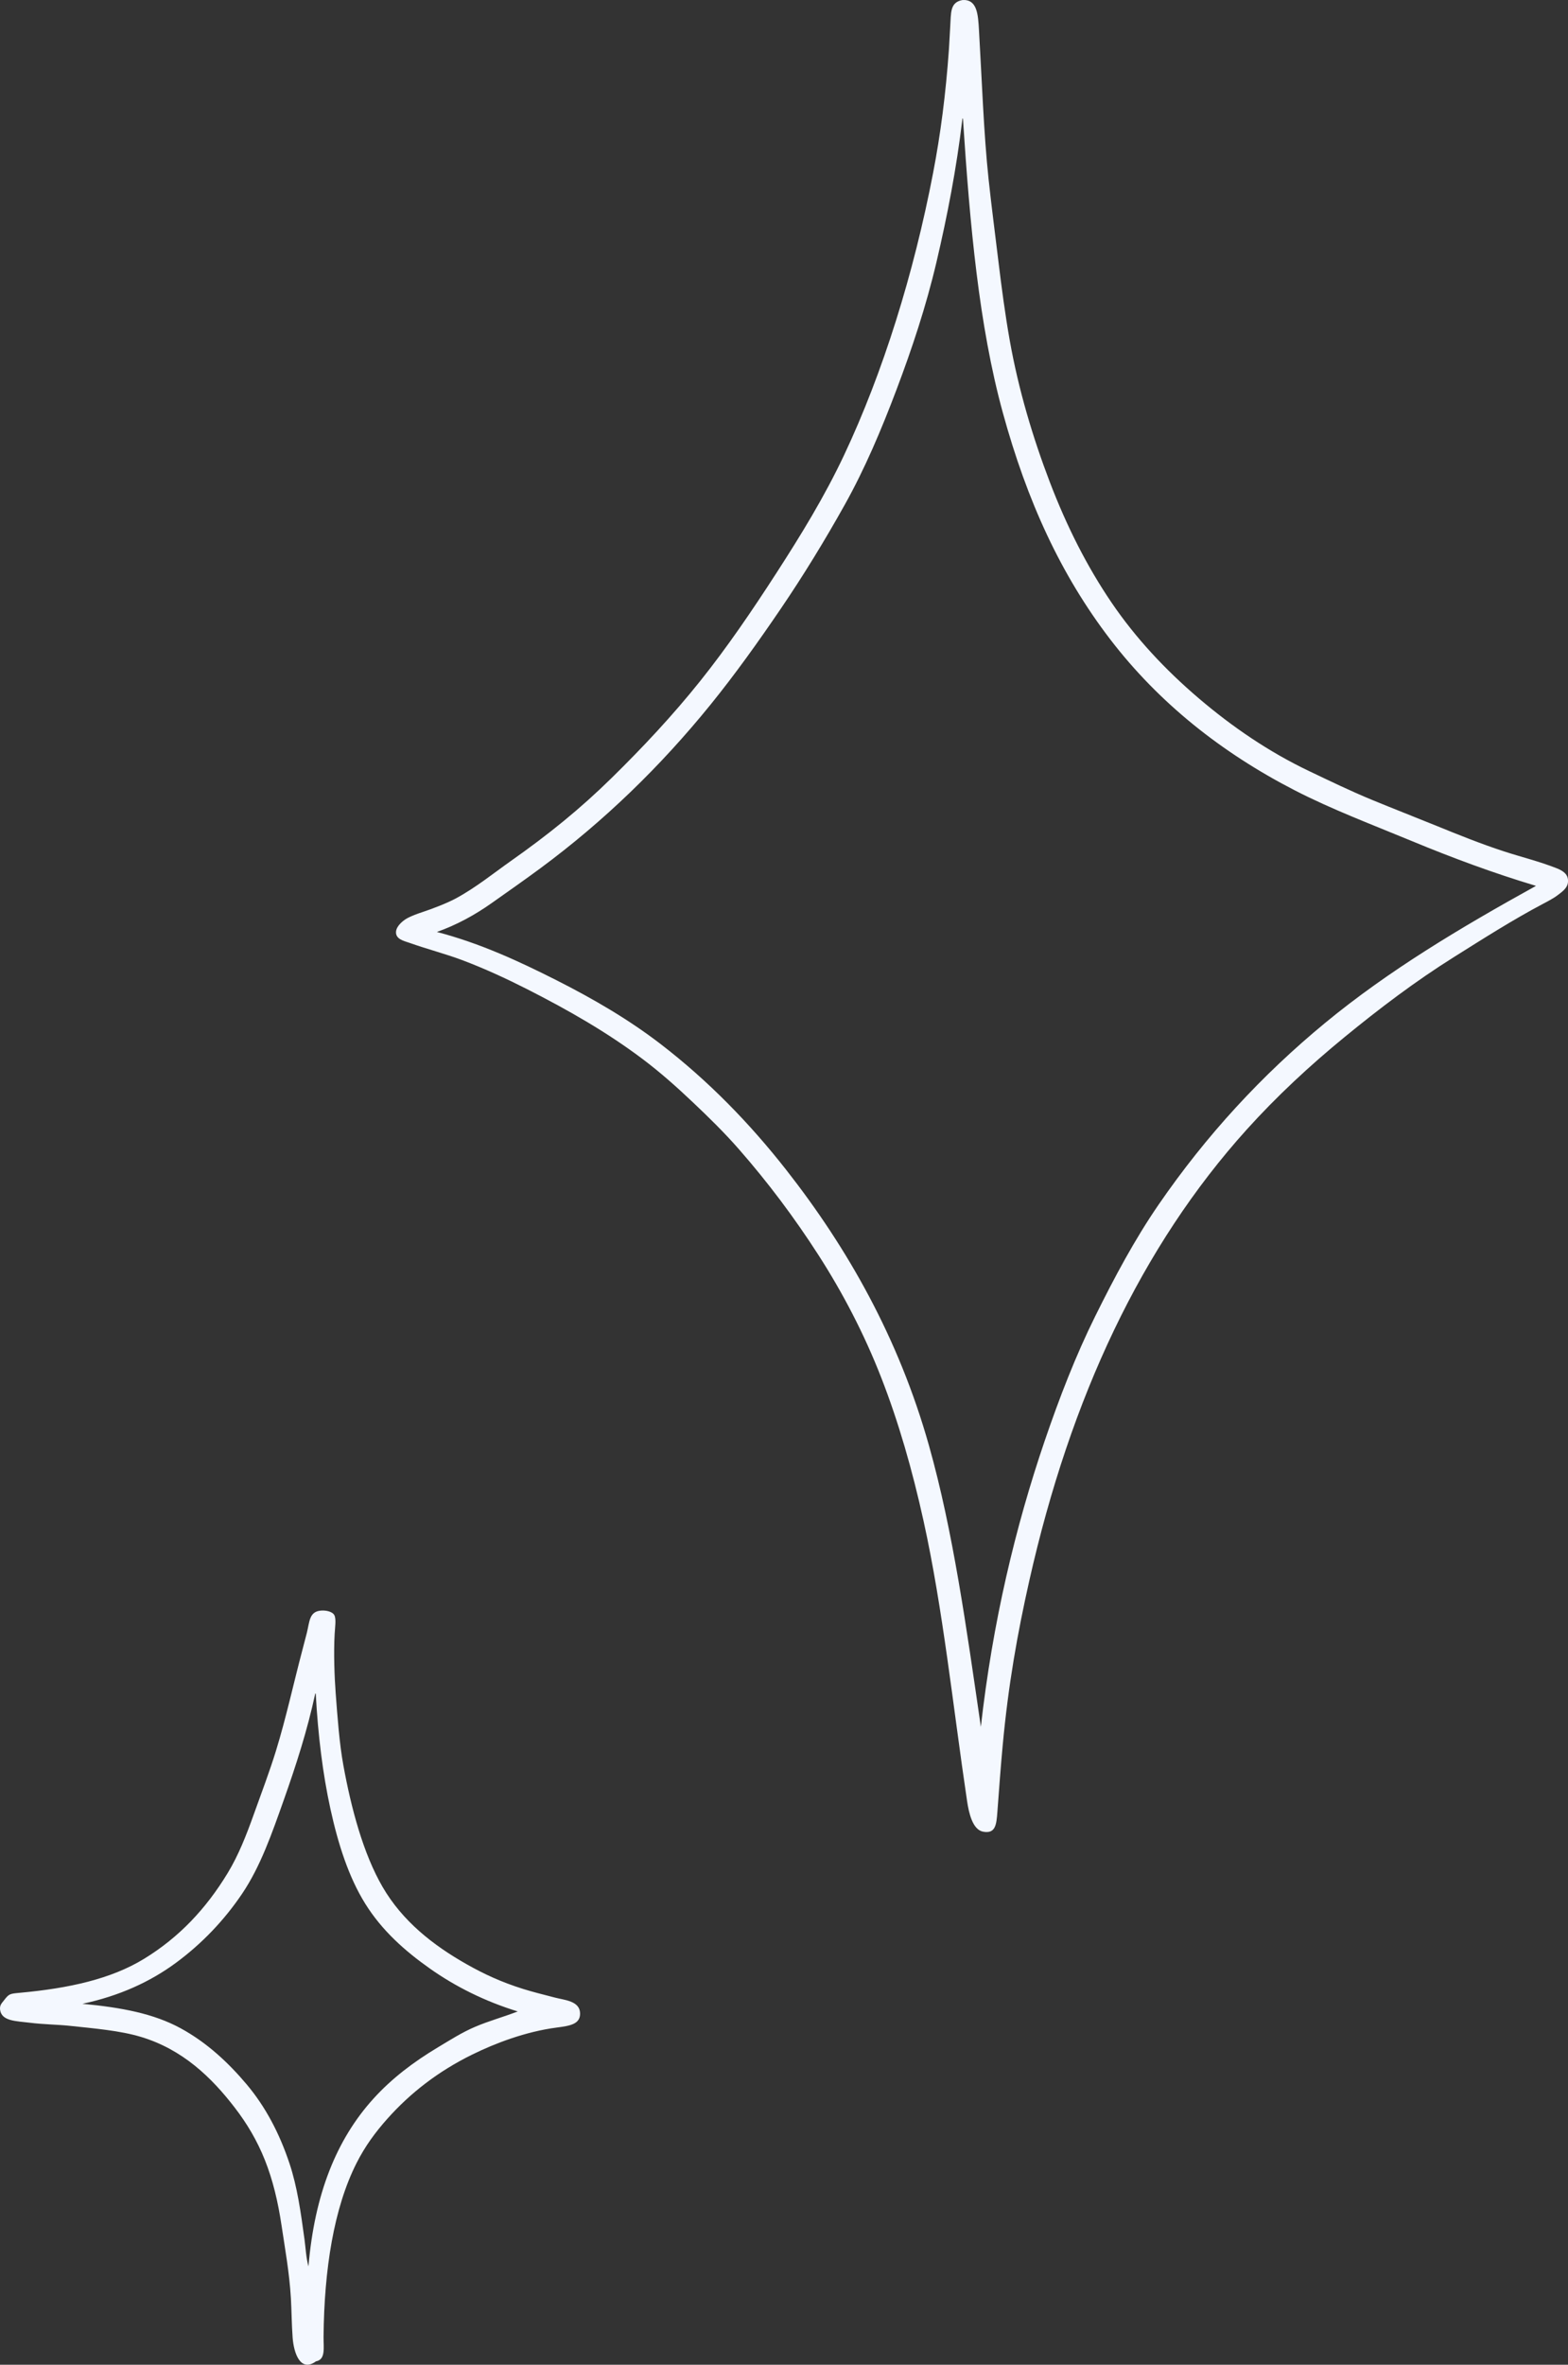<?xml version="1.0" encoding="UTF-8" standalone="no"?><svg xmlns="http://www.w3.org/2000/svg" xmlns:xlink="http://www.w3.org/1999/xlink" fill="#f4f8ff" height="2181.4" preserveAspectRatio="xMidYMid meet" version="1" viewBox="0.0 0.0 1447.1 2181.4" width="1447.1" zoomAndPan="magnify"><rect x="0.0" y="0.0" width="1447.1" height="2181.4" fill="#333333" stroke="none"/><defs><clipPath id="a"><path d="M 365 0 L 1447.109 0 L 1447.109 1691 L 365 1691 Z M 365 0"/></clipPath><clipPath id="b"><path d="M 0 1485 L 536 1485 L 536 2181.379 L 0 2181.379 Z M 0 1485"/></clipPath></defs><g><g clip-path="url(#a)" id="change1_1"><path d="M 864.312 241.578 C 854.594 283 841.453 322.211 827.465 359.23 C 813.352 396.578 798.098 432.57 779.59 465.66 C 761.004 498.922 741.328 531.02 720.703 561.352 C 699.777 592.121 678.508 621.941 655.586 650.211 C 609.496 707.039 557.461 757.551 498.516 801.102 C 483.941 811.871 468.742 822.48 453.742 833.09 C 438.125 844.121 421.523 853.172 403.211 859.711 C 443.156 870.129 479.414 886.969 513.539 904.219 C 548.066 921.699 580.422 940.602 609.715 963.129 C 653.68 996.949 691.793 1036.078 725.664 1079.262 C 782.113 1151.23 829.328 1234.148 857.301 1333.34 C 879.648 1412.578 891.875 1501.25 905.23 1592.949 C 915.992 1497.012 936.945 1408.941 964.199 1329 C 977.863 1288.961 992.832 1250.398 1010.691 1214.34 C 1028.629 1178.129 1047.23 1143.301 1069.172 1111.391 C 1113.25 1047.289 1164.512 991.738 1223.02 943.551 C 1281.699 895.211 1347.809 855.762 1417.57 817.191 C 1378.07 805.371 1339.961 791.172 1303.352 776.012 C 1266.121 760.602 1229.281 746.73 1194.98 729.09 C 1127.488 694.379 1069.629 648.5 1024.59 589.738 C 979.105 530.391 947.863 462.371 925.43 380.43 C 903.43 300.07 895.16 207.84 888.723 109.801 C 888.699 109.512 888.652 109.23 888.238 109.32 C 882.793 155.359 874.203 199.461 864.312 241.578 Z M 888.27 0.039 C 901.875 -0.801 902.637 13.289 903.488 27.73 C 906.133 72.52 907.863 123.449 912.391 165.629 C 915.059 190.5 918.383 215.809 921.379 240.66 C 924.379 265.512 927.668 290.262 931.84 313.762 C 939.996 359.738 953.301 403.941 968.848 444.648 C 984.461 485.531 1003.238 522.641 1025.859 555.898 C 1048.219 588.789 1075.641 618.02 1106.289 644.141 C 1137.191 670.48 1171.039 693.621 1208.199 711.32 C 1227.52 720.531 1246.238 729.621 1266.461 737.961 C 1285.66 745.891 1306.02 753.789 1326.68 762.199 C 1344.949 769.648 1366.34 778.32 1388.359 785.488 C 1404.48 790.73 1419.93 794.41 1436.57 800.91 C 1442.762 803.328 1447.219 806.621 1447.102 812.609 C 1447.301 818.852 1441.789 822.531 1437.801 825.59 C 1433.641 828.781 1428.441 831.43 1424.191 833.68 C 1395.852 848.648 1368.781 865.969 1342.031 882.738 C 1306.328 905.109 1273.102 930.289 1240.781 956.77 C 1208.969 982.82 1178.309 1011.238 1150.551 1042.02 C 1053.5 1149.66 988.023 1289.07 949.977 1457.969 C 938.961 1506.852 930.551 1554.172 925.387 1610.059 C 923.531 1630.109 922.051 1650 920.477 1671.43 C 919.605 1683.199 918.793 1691.859 907.258 1689.68 C 897.543 1687.852 894.113 1672.199 892.523 1661.512 C 879.539 1574.398 870.301 1484.391 852.316 1402.922 C 841.883 1355.648 829.27 1311.828 813.383 1271.059 C 797.391 1230.02 777.496 1192.199 755.418 1157.859 C 733.086 1123.121 708.539 1090.469 681.84 1060.012 C 668.562 1044.852 654.066 1030.648 639.195 1016.59 C 624.551 1002.719 609.23 989.09 593.145 977 C 560.457 952.43 525.535 932.309 485.902 912.191 C 467.73 902.98 446.965 893.32 426.191 885.551 C 410.941 879.84 394.16 875.531 377.496 869.621 C 372.926 868.012 364.883 866.371 365.492 859.371 C 365.957 854.078 371.926 849.301 375.273 847.371 C 379.539 844.91 385.625 842.762 390.324 841.219 C 399.199 838.301 412.719 833.051 420.418 828.922 C 439.188 818.82 456.16 805.012 471.016 794.559 C 506.391 769.66 535.488 746.102 564.555 717.57 C 593.535 689.102 620.953 659.82 646.109 628.359 C 671.012 597.238 693.891 563.66 716.652 528.43 C 739.113 493.66 760.809 458.41 779.047 419.719 C 814.797 343.859 843.285 252.629 861.188 159.352 C 867.988 123.961 872.824 87.09 875.766 45.371 C 876.27 38.262 876.484 31.27 876.918 25.07 C 877.824 12.191 876.375 2.148 888.27 0.039" fill-rule="evenodd"/></g><g clip-path="url(#b)" id="change1_2"><path d="M 262.008 1660.129 C 250.855 1691.629 240.438 1721.66 223.504 1746.82 C 206.852 1771.539 186.168 1793.078 162.48 1810.57 C 138.57 1828.23 110.047 1841.219 76.062 1848.461 C 112.062 1851.84 141.809 1857.441 166.762 1871.051 C 191.102 1884.32 210.945 1902.941 227.707 1922.859 C 244.941 1943.34 257.875 1967.809 267.176 1995.75 C 274.402 2017.461 277.613 2040.828 281.043 2065.988 C 282.133 2073.988 282.422 2082.469 284.688 2090.68 C 290.332 2024.078 310.496 1973.641 344.602 1936.012 C 361.598 1917.262 381.613 1902.109 404.016 1888.691 C 415.09 1882.039 426.156 1874.93 438.516 1869.66 C 451.07 1864.289 464.453 1860.68 477.82 1855.5 C 447.539 1846.219 420.277 1832.539 396.941 1816.078 C 373.516 1799.578 352.512 1780.879 337.051 1756.07 C 321.711 1731.461 312.02 1700.949 304.961 1668.738 C 297.836 1636.23 293.504 1600.57 291.418 1562.719 C 291.395 1562.422 291.352 1562.141 290.938 1562.23 C 283.656 1596.18 273.184 1628.531 262.008 1660.129 Z M 291.633 2178.262 C 277.316 2188.641 271.152 2170.961 270.062 2156.309 C 269.184 2144.41 269.09 2130.512 268.465 2120.031 C 267.035 2096.168 263.047 2074.5 259.883 2053.219 C 256.5 2030.461 251.633 2010.609 244.48 1992.641 C 237.184 1974.359 227.973 1959.012 216.871 1944.52 C 195.199 1916.25 168.438 1890.488 129.941 1878.941 C 110.859 1873.211 87.586 1871.23 63.305 1868.66 C 54.047 1867.68 39.574 1867.441 27.555 1865.922 C 15.082 1864.34 1.523 1864.621 0.098 1854.07 C -0.477 1849.77 1.562 1847.98 3.562 1845.398 C 8.41 1839.102 8.957 1839.172 18.625 1838.27 C 63.262 1834.16 102.293 1825.738 133.012 1806.922 C 165.215 1787.199 190.023 1760.949 210.133 1727.828 C 220.211 1711.238 227.363 1692.852 234.32 1673.422 C 241.309 1653.891 248.773 1634.289 254.68 1615.09 C 264.078 1584.512 270.762 1553.461 279.219 1521.512 C 280.199 1517.809 281.723 1512.109 283.234 1506.078 C 285.637 1496.371 285.367 1487.309 295.012 1485.871 C 300.188 1485.102 306.648 1486.488 308.516 1489.871 C 310.438 1493.301 309.195 1501.059 308.844 1507.27 C 307.863 1524.578 308.656 1546.871 309.797 1561.922 C 311.516 1584.602 313.211 1608.379 316.934 1628.711 C 324.109 1668.031 335.223 1709.969 353.141 1740.738 C 371.336 1771.969 399.188 1794.18 430.824 1812.039 C 446.422 1820.852 462.309 1828.328 482.844 1834.762 C 491.129 1837.352 500.719 1839.77 512.266 1842.75 C 521.199 1845.07 534.91 1845.82 535.344 1856.988 C 535.75 1867.328 525.879 1868.781 513.949 1870.34 C 485.121 1874.09 457.102 1884.82 435.875 1895.25 C 404.477 1910.68 378.695 1930.699 357.488 1954.5 C 346.371 1966.98 336.922 1979.828 329.07 1995.34 C 308.074 2036.84 299.176 2093.328 298.602 2155.602 C 298.512 2165.711 300.719 2176.59 291.633 2178.262" fill-rule="evenodd"/></g></g></svg>